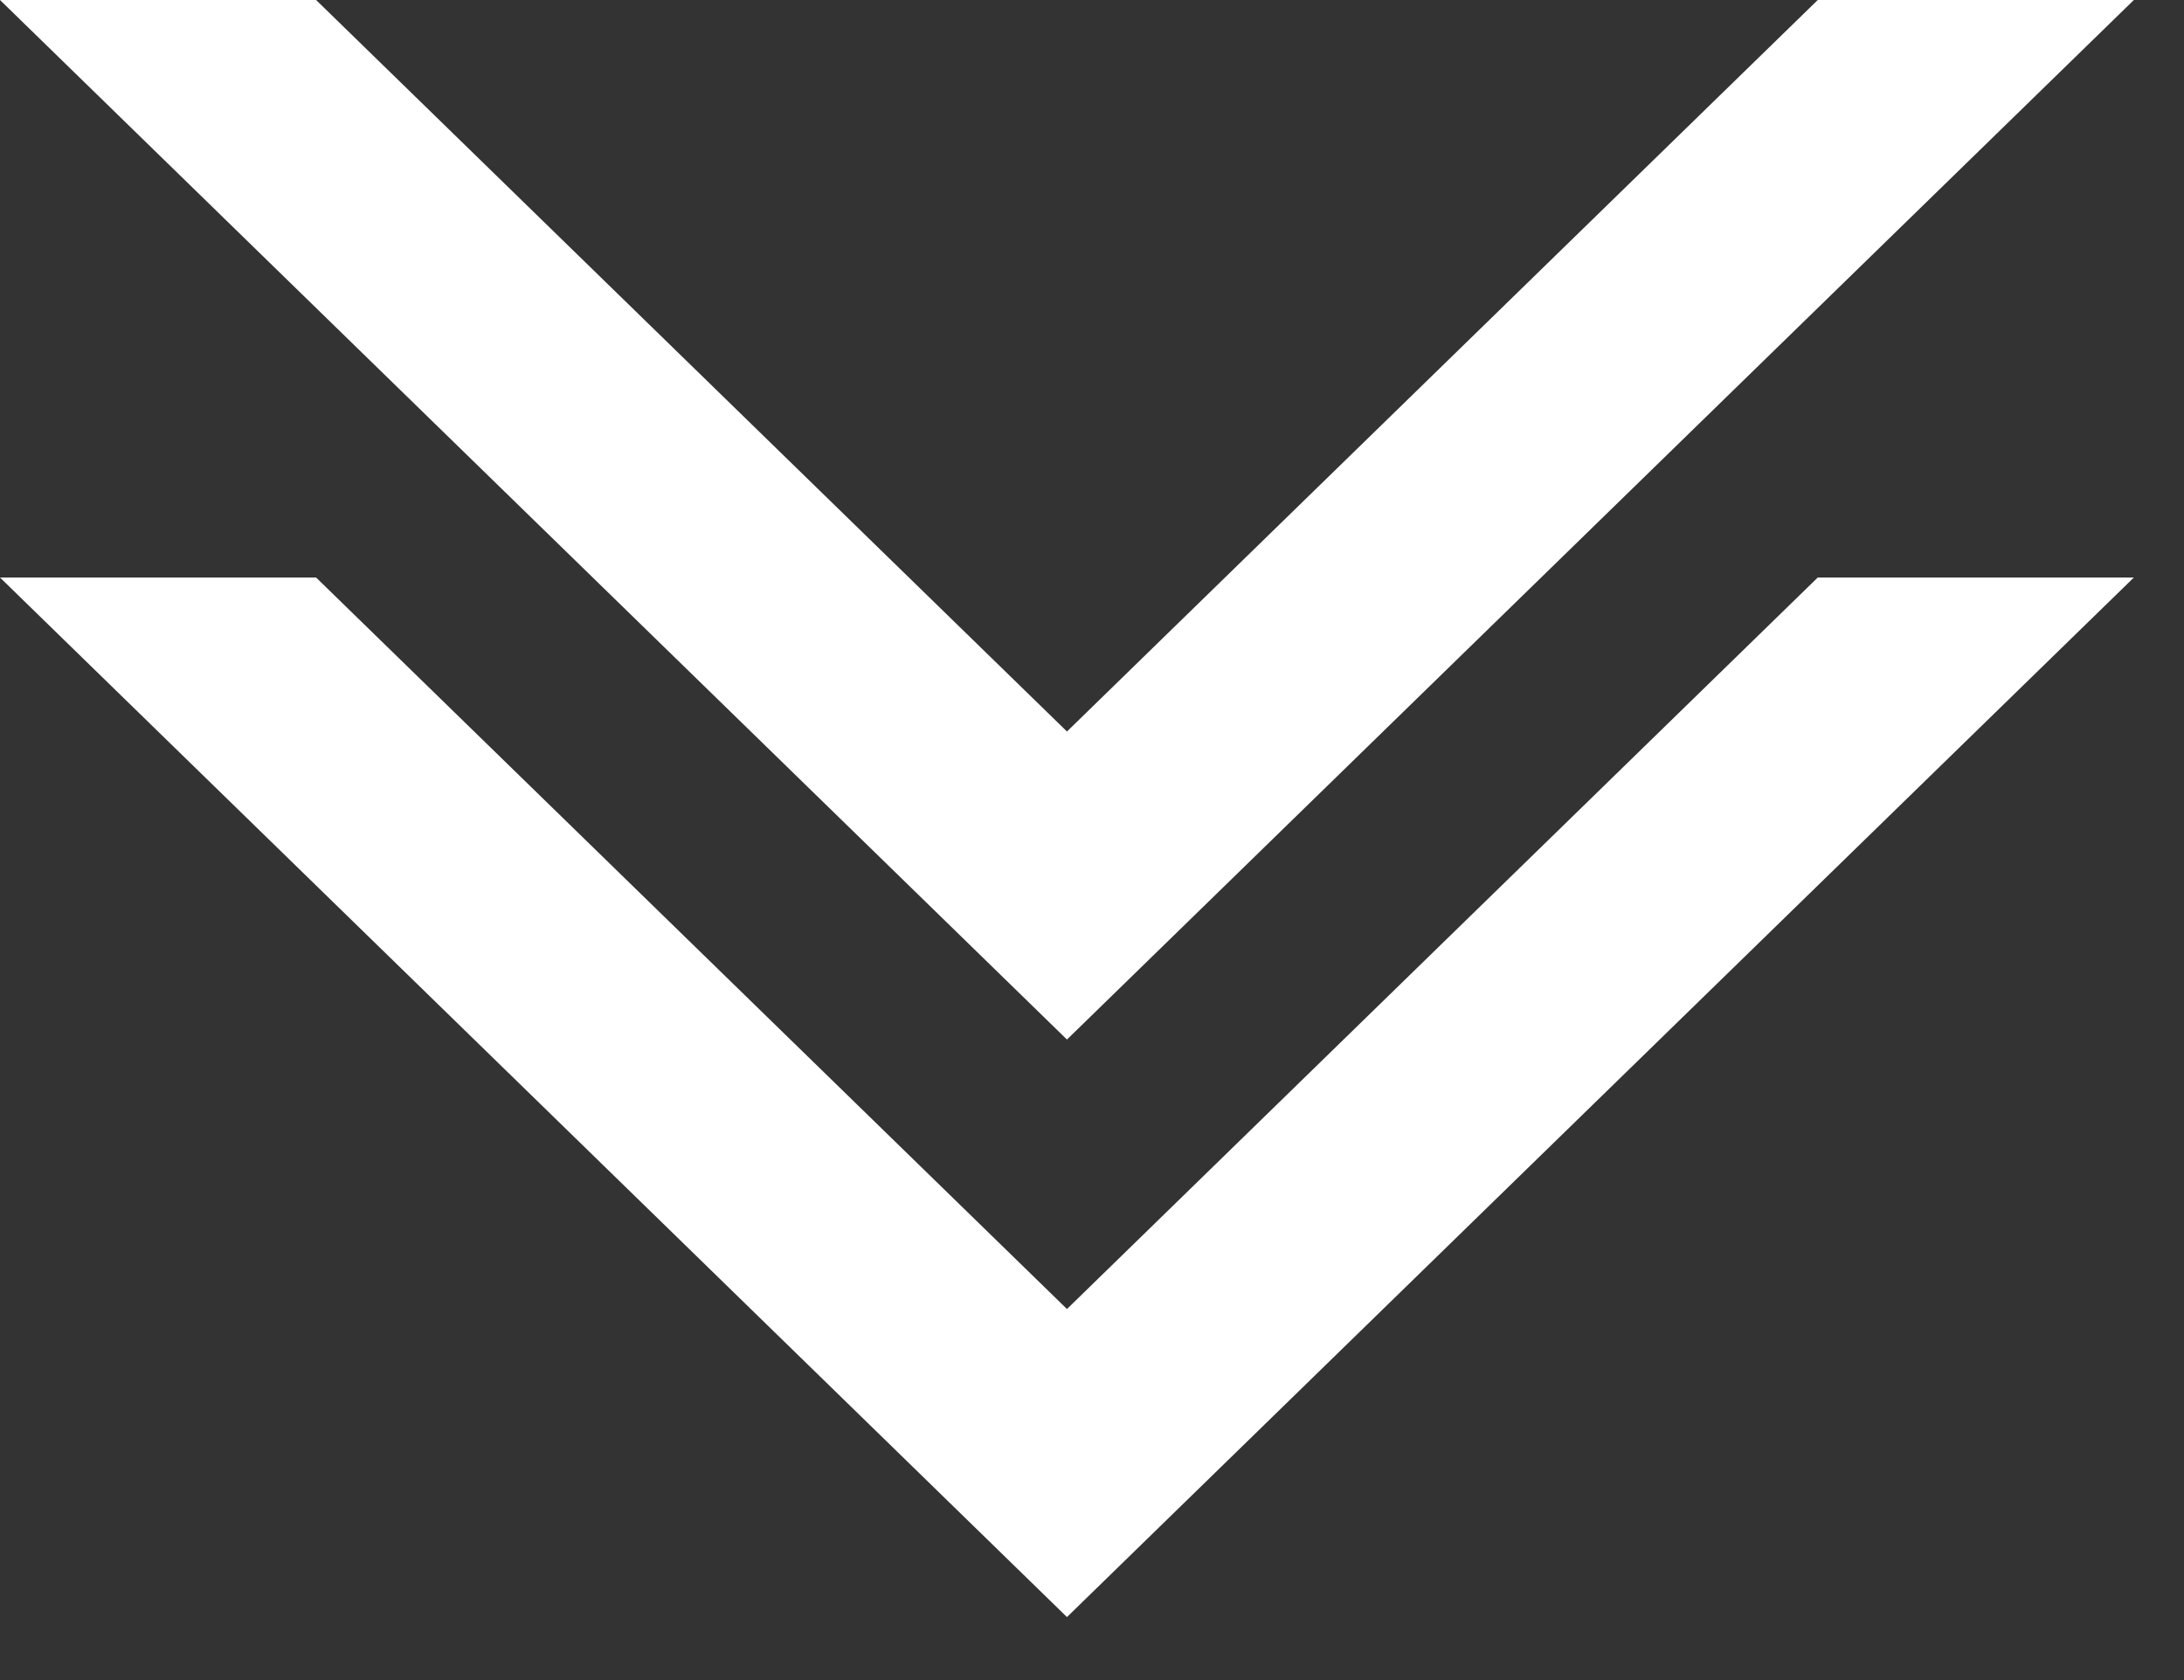 <?xml version="1.0" encoding="UTF-8"?> <svg xmlns="http://www.w3.org/2000/svg" width="26" height="20" viewBox="0 0 26 20" fill="none"><rect x="0" y="0" width="26" height="20" fill="#333333" stroke="none"/><path fill-rule="evenodd" clip-rule="evenodd" d="M3.763 0L12.702 8.708L21.64 0H25.403L12.702 12.375L0 0H3.763Z" fill="white"></path><path fill-rule="evenodd" clip-rule="evenodd" d="M3.763 6.875L12.702 15.583L21.64 6.875H25.403L12.702 19.25L0 6.875H3.763Z" fill="white"></path></svg> 
